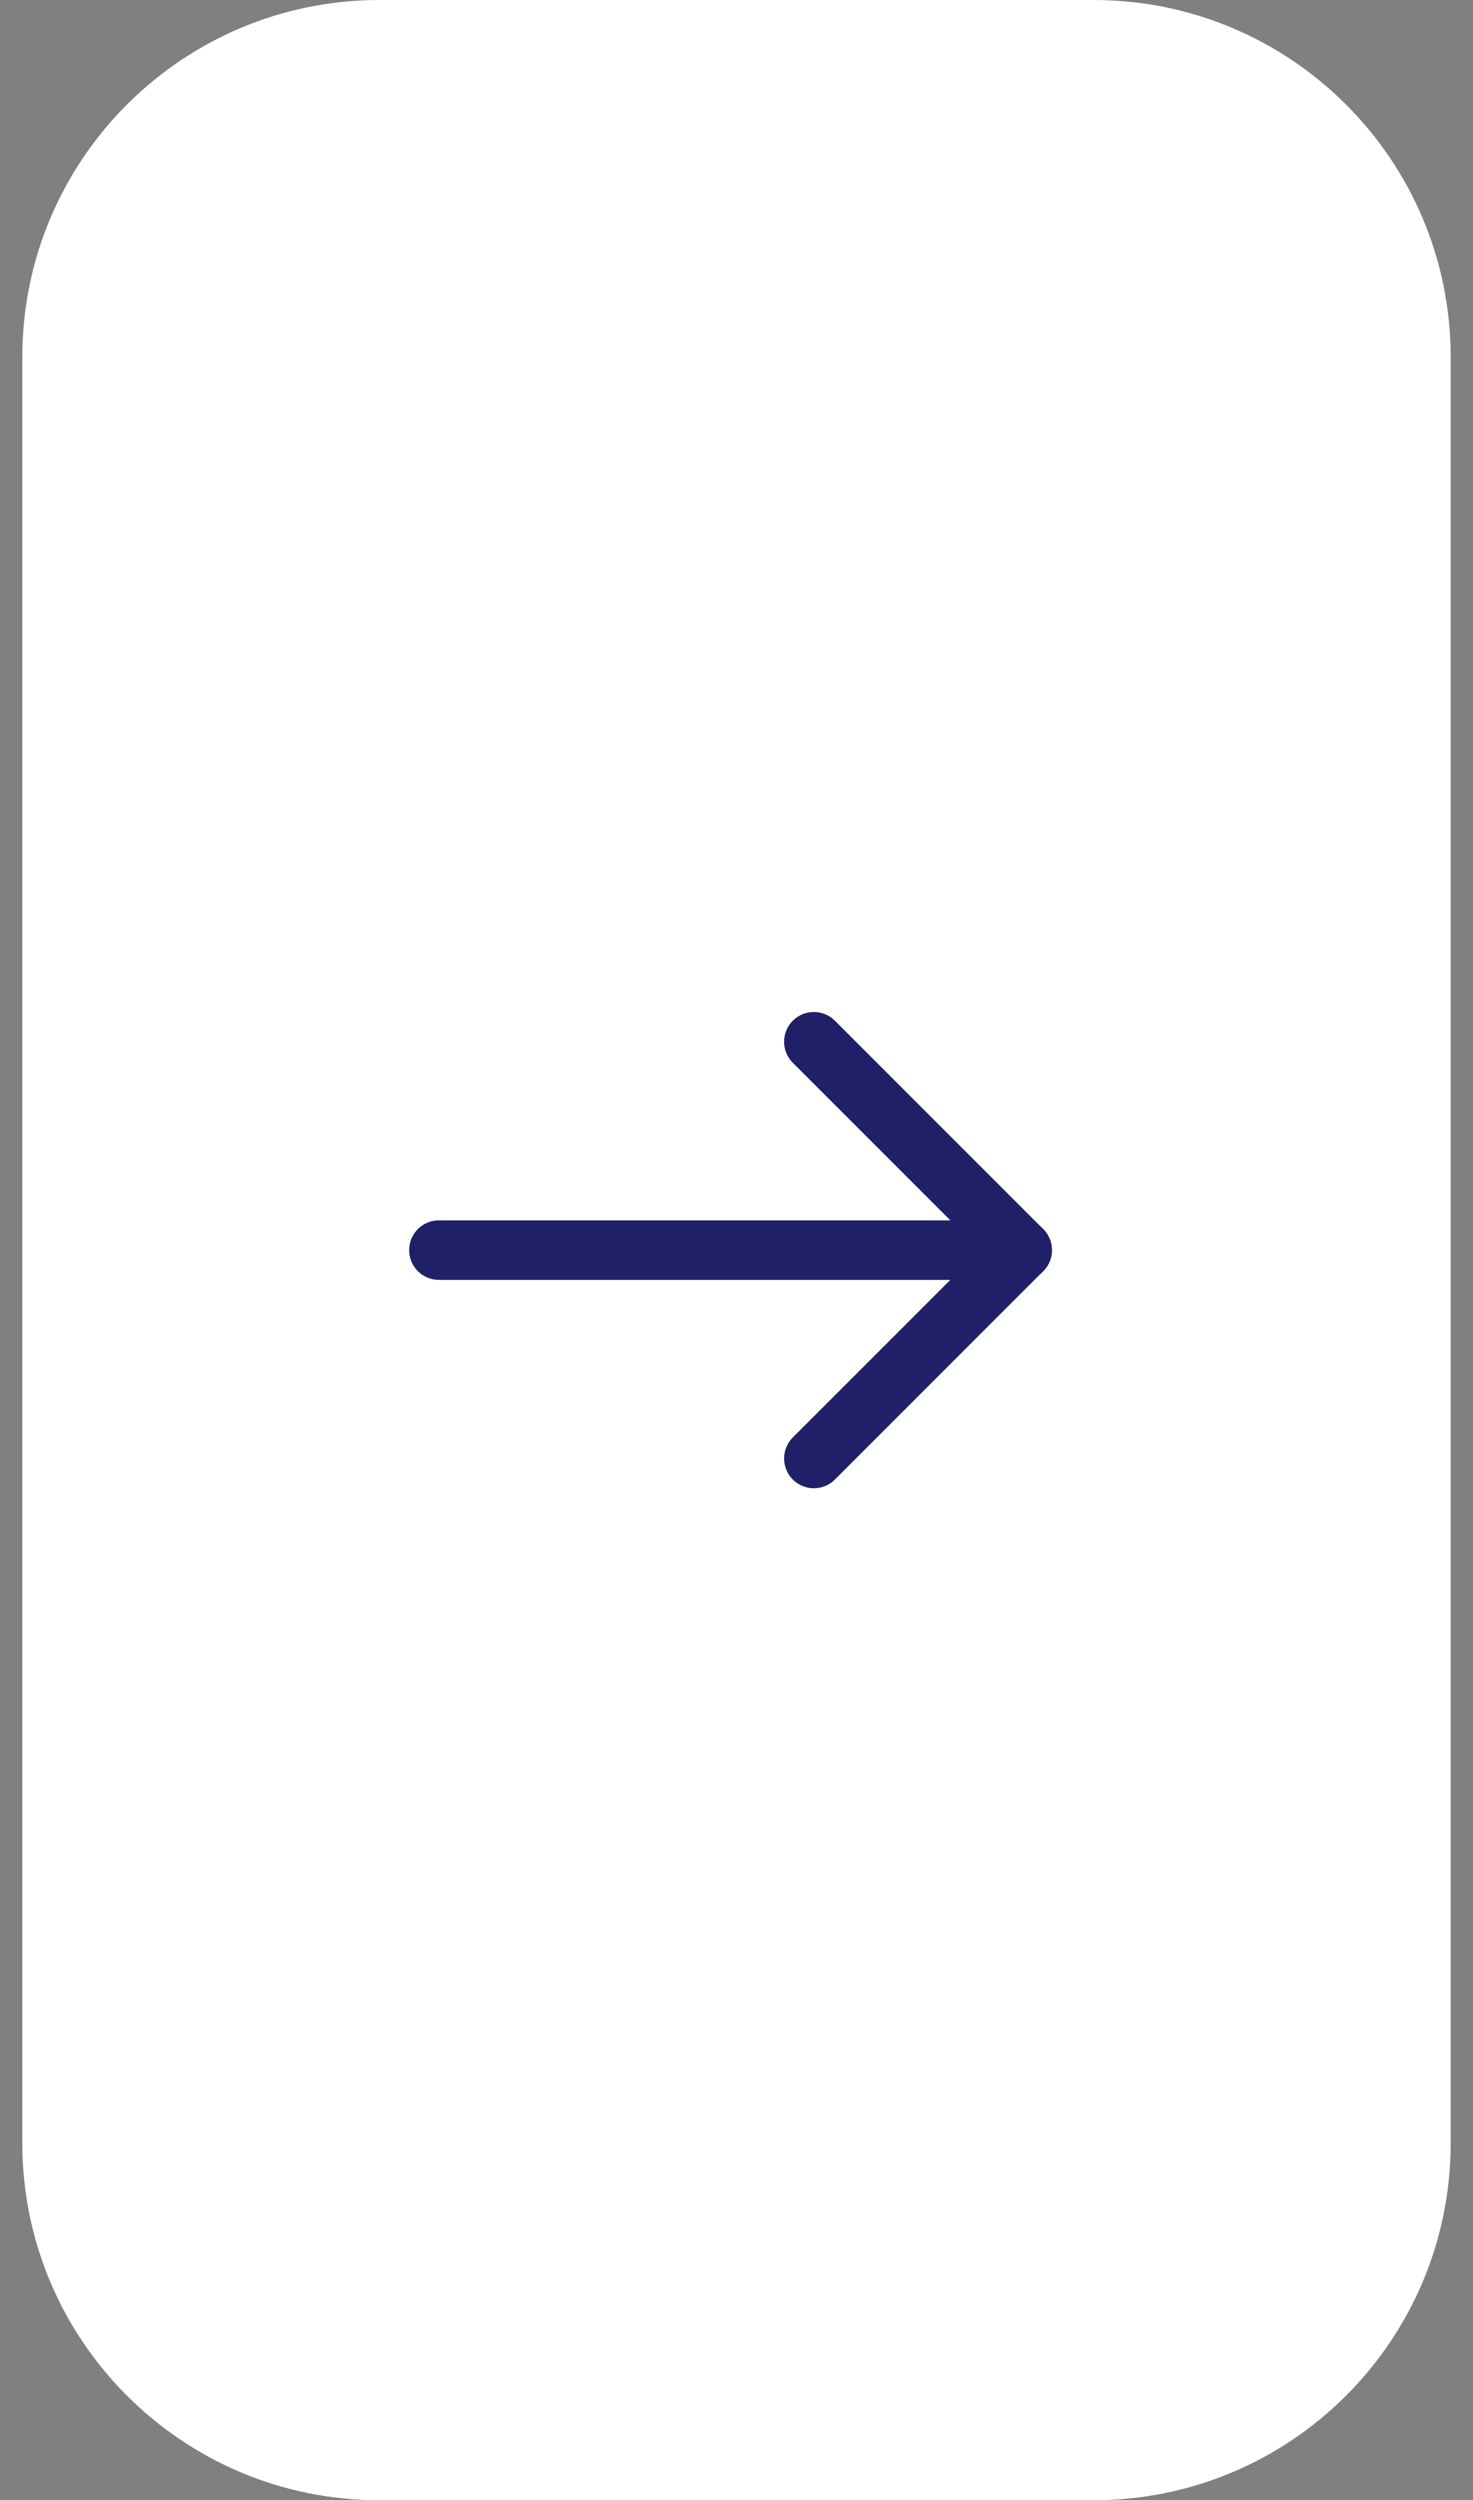 <svg width="33" height="56" viewBox="0 0 33 56" fill="none" xmlns="http://www.w3.org/2000/svg">
<rect x="0" y="0" width="33" height="56" fill="#808080" stroke="none"/>
<path d="M0.5 8C0.5 3.582 4.082 0 8.5 0H24.5C28.918 0 32.5 3.582 32.5 8V48C32.5 52.418 28.918 56 24.5 56H8.5C4.082 56 0.5 52.418 0.5 48V8Z" fill="white"/>
<path d="M9.833 28L22.9 28" stroke="#202068" stroke-width="1.333" stroke-linecap="round" stroke-linejoin="round"/>
<path d="M18.233 23.333L22.9 28L18.233 32.667" stroke="#202068" stroke-width="1.333" stroke-linecap="round" stroke-linejoin="round"/>
</svg>
